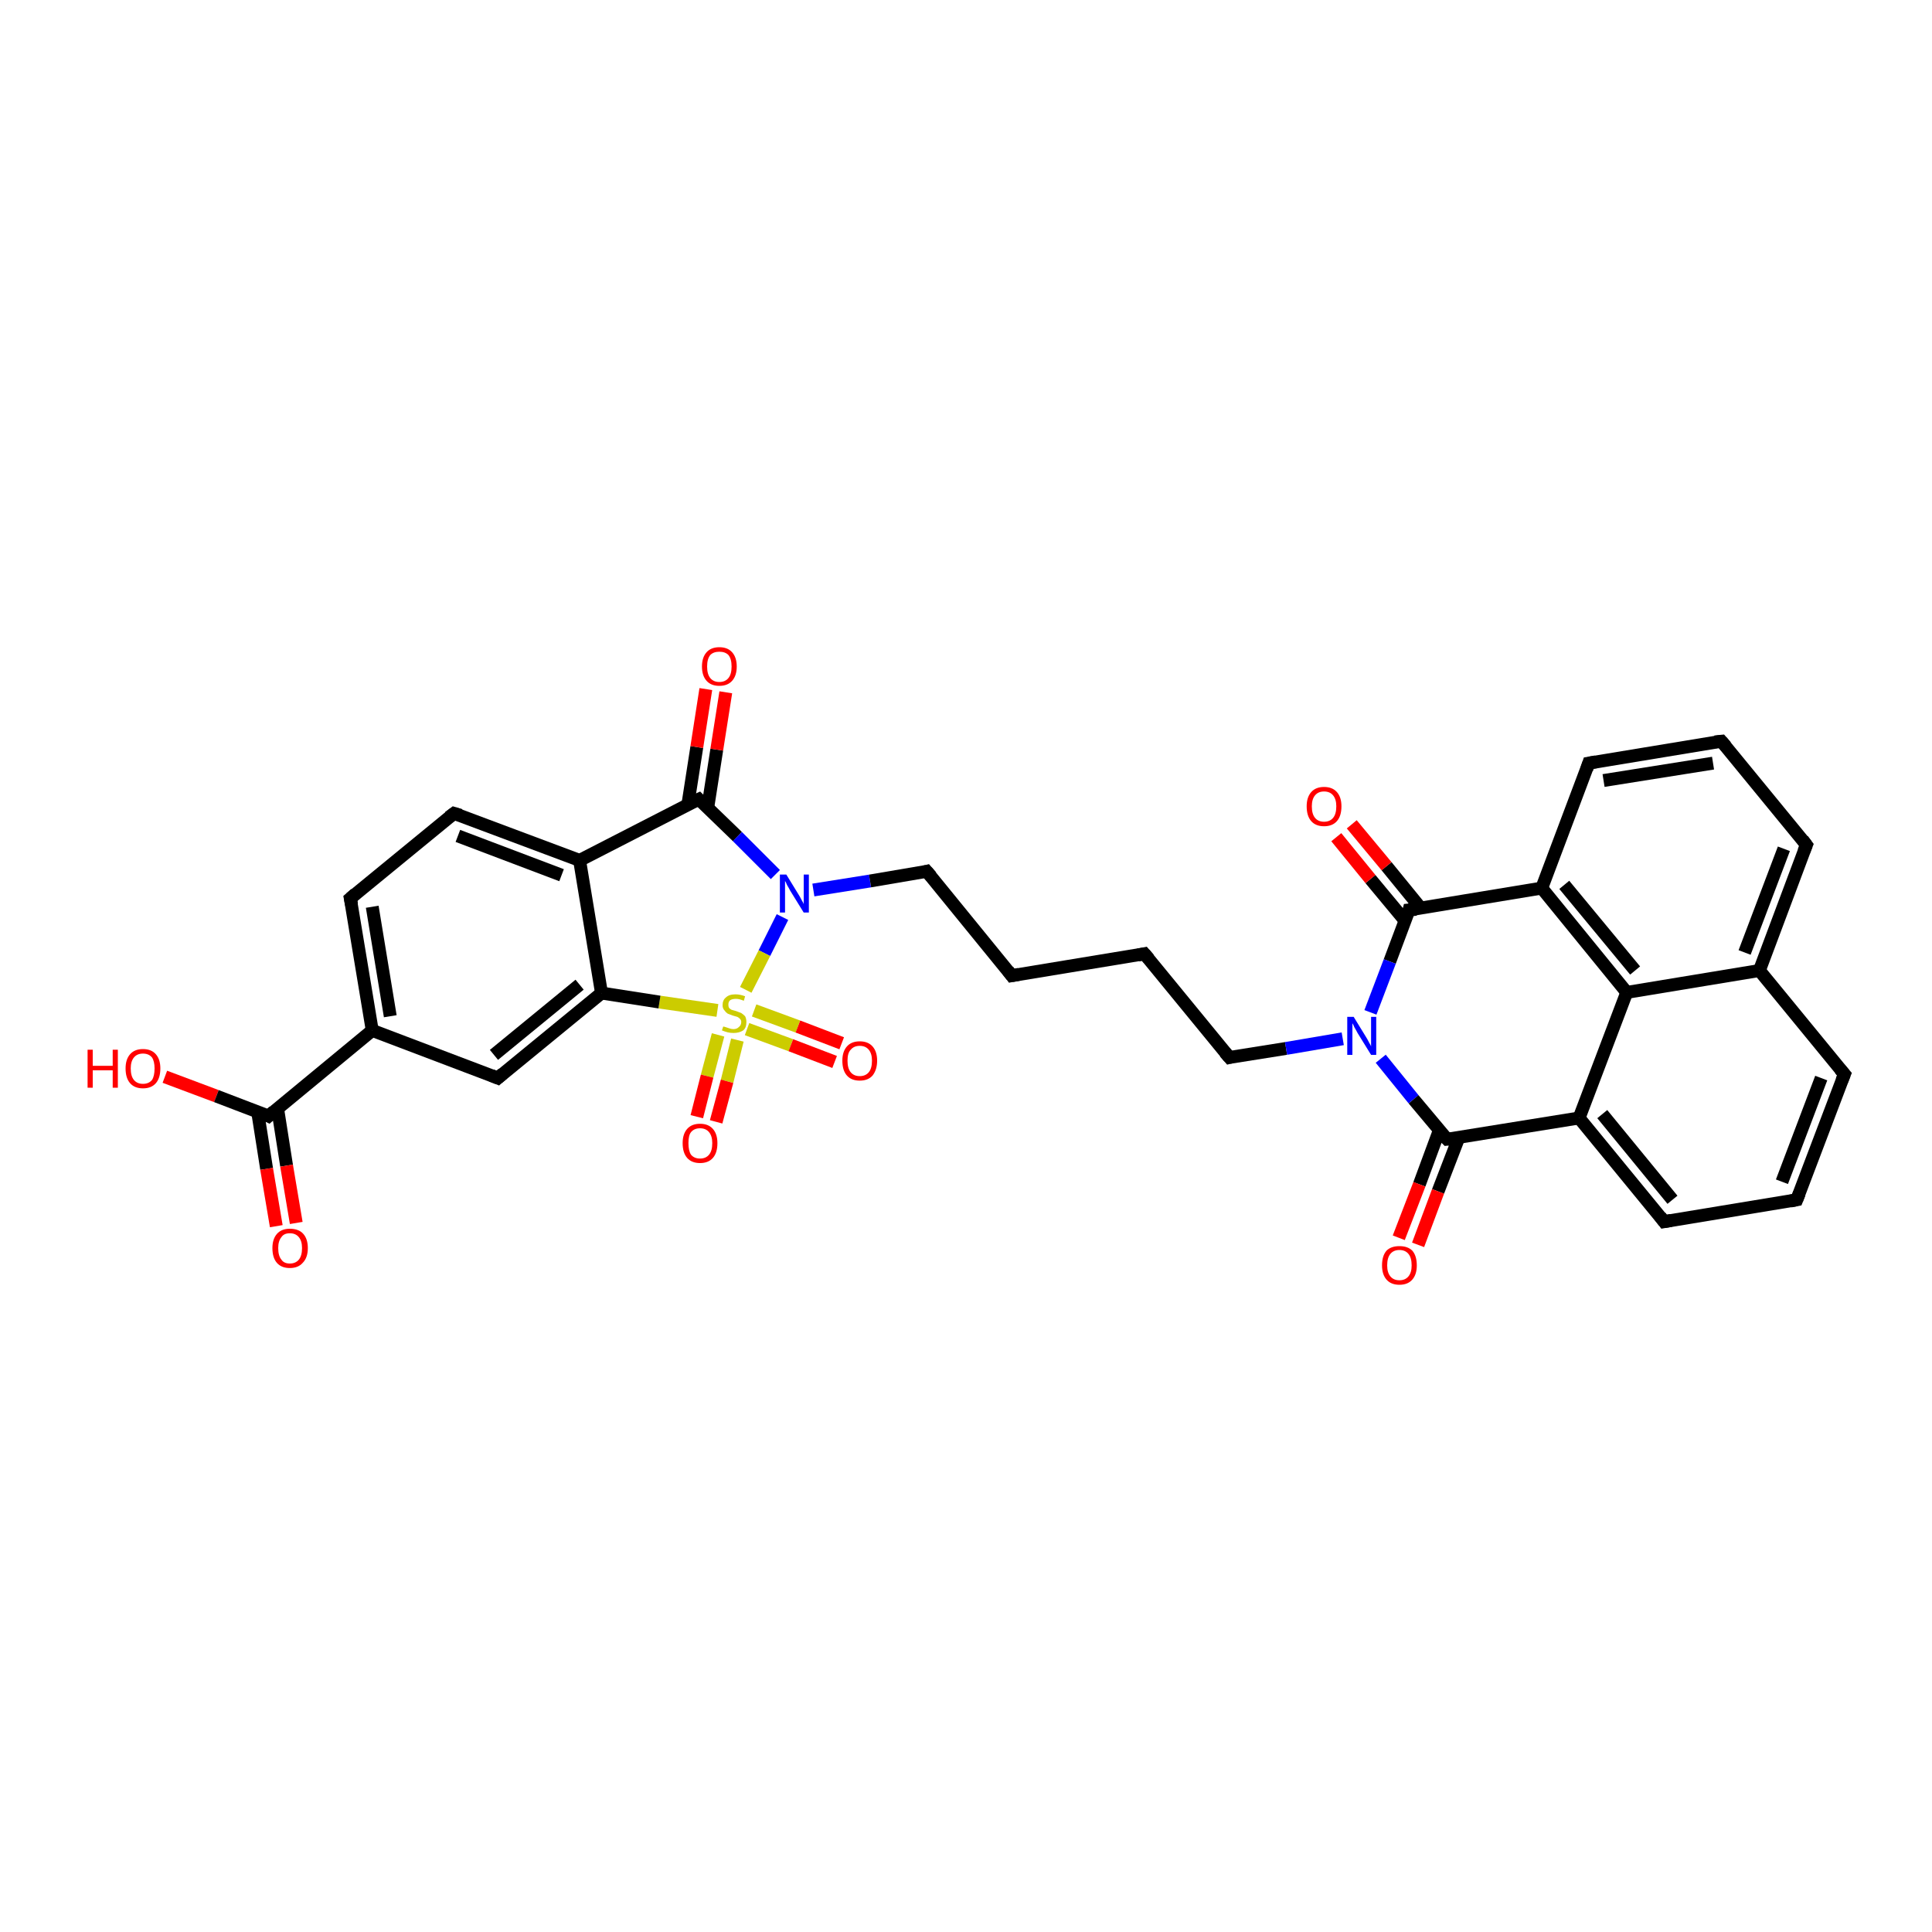 <?xml version='1.0' encoding='iso-8859-1'?>
<svg version='1.1' baseProfile='full'
              xmlns='http://www.w3.org/2000/svg'
                      xmlns:rdkit='http://www.rdkit.org/xml'
                      xmlns:xlink='http://www.w3.org/1999/xlink'
                  xml:space='preserve'
width='300px' height='300px' viewBox='0 0 300 300'>
<!-- END OF HEADER -->
<rect style='opacity:1.0;fill:#FFFFFF;stroke:none' width='300.0' height='300.0' x='0.0' y='0.0'> </rect>
<path class='bond-0 atom-0 atom-1' d='M 25.6,167.2 L 33.6,170.2' style='fill:none;fill-rule:evenodd;stroke:#FF0000;stroke-width:2.0px;stroke-linecap:butt;stroke-linejoin:miter;stroke-opacity:1' />
<path class='bond-0 atom-0 atom-1' d='M 33.6,170.2 L 41.7,173.3' style='fill:none;fill-rule:evenodd;stroke:#000000;stroke-width:2.0px;stroke-linecap:butt;stroke-linejoin:miter;stroke-opacity:1' />
<path class='bond-1 atom-1 atom-2' d='M 40.0,172.6 L 41.4,181.5' style='fill:none;fill-rule:evenodd;stroke:#000000;stroke-width:2.0px;stroke-linecap:butt;stroke-linejoin:miter;stroke-opacity:1' />
<path class='bond-1 atom-1 atom-2' d='M 41.4,181.5 L 42.9,190.4' style='fill:none;fill-rule:evenodd;stroke:#FF0000;stroke-width:2.0px;stroke-linecap:butt;stroke-linejoin:miter;stroke-opacity:1' />
<path class='bond-1 atom-1 atom-2' d='M 43.1,172.1 L 44.5,181.0' style='fill:none;fill-rule:evenodd;stroke:#000000;stroke-width:2.0px;stroke-linecap:butt;stroke-linejoin:miter;stroke-opacity:1' />
<path class='bond-1 atom-1 atom-2' d='M 44.5,181.0 L 46.0,189.9' style='fill:none;fill-rule:evenodd;stroke:#FF0000;stroke-width:2.0px;stroke-linecap:butt;stroke-linejoin:miter;stroke-opacity:1' />
<path class='bond-2 atom-1 atom-3' d='M 41.7,173.3 L 57.8,160.0' style='fill:none;fill-rule:evenodd;stroke:#000000;stroke-width:2.0px;stroke-linecap:butt;stroke-linejoin:miter;stroke-opacity:1' />
<path class='bond-3 atom-3 atom-4' d='M 57.8,160.0 L 54.4,139.5' style='fill:none;fill-rule:evenodd;stroke:#000000;stroke-width:2.0px;stroke-linecap:butt;stroke-linejoin:miter;stroke-opacity:1' />
<path class='bond-3 atom-3 atom-4' d='M 60.6,157.8 L 57.8,140.8' style='fill:none;fill-rule:evenodd;stroke:#000000;stroke-width:2.0px;stroke-linecap:butt;stroke-linejoin:miter;stroke-opacity:1' />
<path class='bond-4 atom-4 atom-5' d='M 54.4,139.5 L 70.5,126.3' style='fill:none;fill-rule:evenodd;stroke:#000000;stroke-width:2.0px;stroke-linecap:butt;stroke-linejoin:miter;stroke-opacity:1' />
<path class='bond-5 atom-5 atom-6' d='M 70.5,126.3 L 90.0,133.6' style='fill:none;fill-rule:evenodd;stroke:#000000;stroke-width:2.0px;stroke-linecap:butt;stroke-linejoin:miter;stroke-opacity:1' />
<path class='bond-5 atom-5 atom-6' d='M 71.1,129.8 L 87.2,135.9' style='fill:none;fill-rule:evenodd;stroke:#000000;stroke-width:2.0px;stroke-linecap:butt;stroke-linejoin:miter;stroke-opacity:1' />
<path class='bond-6 atom-6 atom-7' d='M 90.0,133.6 L 108.5,124.1' style='fill:none;fill-rule:evenodd;stroke:#000000;stroke-width:2.0px;stroke-linecap:butt;stroke-linejoin:miter;stroke-opacity:1' />
<path class='bond-7 atom-7 atom-8' d='M 109.9,125.4 L 111.3,116.4' style='fill:none;fill-rule:evenodd;stroke:#000000;stroke-width:2.0px;stroke-linecap:butt;stroke-linejoin:miter;stroke-opacity:1' />
<path class='bond-7 atom-7 atom-8' d='M 111.3,116.4 L 112.7,107.5' style='fill:none;fill-rule:evenodd;stroke:#FF0000;stroke-width:2.0px;stroke-linecap:butt;stroke-linejoin:miter;stroke-opacity:1' />
<path class='bond-7 atom-7 atom-8' d='M 106.8,125.0 L 108.2,116.0' style='fill:none;fill-rule:evenodd;stroke:#000000;stroke-width:2.0px;stroke-linecap:butt;stroke-linejoin:miter;stroke-opacity:1' />
<path class='bond-7 atom-7 atom-8' d='M 108.2,116.0 L 109.6,107.0' style='fill:none;fill-rule:evenodd;stroke:#FF0000;stroke-width:2.0px;stroke-linecap:butt;stroke-linejoin:miter;stroke-opacity:1' />
<path class='bond-8 atom-7 atom-9' d='M 108.5,124.1 L 114.5,129.9' style='fill:none;fill-rule:evenodd;stroke:#000000;stroke-width:2.0px;stroke-linecap:butt;stroke-linejoin:miter;stroke-opacity:1' />
<path class='bond-8 atom-7 atom-9' d='M 114.5,129.9 L 120.4,135.8' style='fill:none;fill-rule:evenodd;stroke:#0000FF;stroke-width:2.0px;stroke-linecap:butt;stroke-linejoin:miter;stroke-opacity:1' />
<path class='bond-9 atom-9 atom-10' d='M 126.3,138.2 L 135.1,136.8' style='fill:none;fill-rule:evenodd;stroke:#0000FF;stroke-width:2.0px;stroke-linecap:butt;stroke-linejoin:miter;stroke-opacity:1' />
<path class='bond-9 atom-9 atom-10' d='M 135.1,136.8 L 143.9,135.3' style='fill:none;fill-rule:evenodd;stroke:#000000;stroke-width:2.0px;stroke-linecap:butt;stroke-linejoin:miter;stroke-opacity:1' />
<path class='bond-10 atom-10 atom-11' d='M 143.9,135.3 L 157.1,151.5' style='fill:none;fill-rule:evenodd;stroke:#000000;stroke-width:2.0px;stroke-linecap:butt;stroke-linejoin:miter;stroke-opacity:1' />
<path class='bond-11 atom-11 atom-12' d='M 157.1,151.5 L 177.7,148.1' style='fill:none;fill-rule:evenodd;stroke:#000000;stroke-width:2.0px;stroke-linecap:butt;stroke-linejoin:miter;stroke-opacity:1' />
<path class='bond-12 atom-12 atom-13' d='M 177.7,148.1 L 190.9,164.2' style='fill:none;fill-rule:evenodd;stroke:#000000;stroke-width:2.0px;stroke-linecap:butt;stroke-linejoin:miter;stroke-opacity:1' />
<path class='bond-13 atom-13 atom-14' d='M 190.9,164.2 L 199.7,162.8' style='fill:none;fill-rule:evenodd;stroke:#000000;stroke-width:2.0px;stroke-linecap:butt;stroke-linejoin:miter;stroke-opacity:1' />
<path class='bond-13 atom-13 atom-14' d='M 199.7,162.8 L 208.5,161.3' style='fill:none;fill-rule:evenodd;stroke:#0000FF;stroke-width:2.0px;stroke-linecap:butt;stroke-linejoin:miter;stroke-opacity:1' />
<path class='bond-14 atom-14 atom-15' d='M 214.4,164.4 L 219.5,170.7' style='fill:none;fill-rule:evenodd;stroke:#0000FF;stroke-width:2.0px;stroke-linecap:butt;stroke-linejoin:miter;stroke-opacity:1' />
<path class='bond-14 atom-14 atom-15' d='M 219.5,170.7 L 224.7,176.9' style='fill:none;fill-rule:evenodd;stroke:#000000;stroke-width:2.0px;stroke-linecap:butt;stroke-linejoin:miter;stroke-opacity:1' />
<path class='bond-15 atom-15 atom-16' d='M 223.5,175.5 L 220.4,183.9' style='fill:none;fill-rule:evenodd;stroke:#000000;stroke-width:2.0px;stroke-linecap:butt;stroke-linejoin:miter;stroke-opacity:1' />
<path class='bond-15 atom-15 atom-16' d='M 220.4,183.9 L 217.2,192.2' style='fill:none;fill-rule:evenodd;stroke:#FF0000;stroke-width:2.0px;stroke-linecap:butt;stroke-linejoin:miter;stroke-opacity:1' />
<path class='bond-15 atom-15 atom-16' d='M 226.5,176.7 L 223.3,185.0' style='fill:none;fill-rule:evenodd;stroke:#000000;stroke-width:2.0px;stroke-linecap:butt;stroke-linejoin:miter;stroke-opacity:1' />
<path class='bond-15 atom-15 atom-16' d='M 223.3,185.0 L 220.2,193.3' style='fill:none;fill-rule:evenodd;stroke:#FF0000;stroke-width:2.0px;stroke-linecap:butt;stroke-linejoin:miter;stroke-opacity:1' />
<path class='bond-16 atom-15 atom-17' d='M 224.7,176.9 L 245.2,173.6' style='fill:none;fill-rule:evenodd;stroke:#000000;stroke-width:2.0px;stroke-linecap:butt;stroke-linejoin:miter;stroke-opacity:1' />
<path class='bond-17 atom-17 atom-18' d='M 245.2,173.6 L 258.4,189.7' style='fill:none;fill-rule:evenodd;stroke:#000000;stroke-width:2.0px;stroke-linecap:butt;stroke-linejoin:miter;stroke-opacity:1' />
<path class='bond-17 atom-17 atom-18' d='M 248.8,173.0 L 259.7,186.3' style='fill:none;fill-rule:evenodd;stroke:#000000;stroke-width:2.0px;stroke-linecap:butt;stroke-linejoin:miter;stroke-opacity:1' />
<path class='bond-18 atom-18 atom-19' d='M 258.4,189.7 L 279.0,186.3' style='fill:none;fill-rule:evenodd;stroke:#000000;stroke-width:2.0px;stroke-linecap:butt;stroke-linejoin:miter;stroke-opacity:1' />
<path class='bond-19 atom-19 atom-20' d='M 279.0,186.3 L 286.4,166.8' style='fill:none;fill-rule:evenodd;stroke:#000000;stroke-width:2.0px;stroke-linecap:butt;stroke-linejoin:miter;stroke-opacity:1' />
<path class='bond-19 atom-19 atom-20' d='M 276.7,183.5 L 282.8,167.4' style='fill:none;fill-rule:evenodd;stroke:#000000;stroke-width:2.0px;stroke-linecap:butt;stroke-linejoin:miter;stroke-opacity:1' />
<path class='bond-20 atom-20 atom-21' d='M 286.4,166.8 L 273.2,150.7' style='fill:none;fill-rule:evenodd;stroke:#000000;stroke-width:2.0px;stroke-linecap:butt;stroke-linejoin:miter;stroke-opacity:1' />
<path class='bond-21 atom-21 atom-22' d='M 273.2,150.7 L 280.5,131.2' style='fill:none;fill-rule:evenodd;stroke:#000000;stroke-width:2.0px;stroke-linecap:butt;stroke-linejoin:miter;stroke-opacity:1' />
<path class='bond-21 atom-21 atom-22' d='M 270.9,147.9 L 277.0,131.8' style='fill:none;fill-rule:evenodd;stroke:#000000;stroke-width:2.0px;stroke-linecap:butt;stroke-linejoin:miter;stroke-opacity:1' />
<path class='bond-22 atom-22 atom-23' d='M 280.5,131.2 L 267.3,115.1' style='fill:none;fill-rule:evenodd;stroke:#000000;stroke-width:2.0px;stroke-linecap:butt;stroke-linejoin:miter;stroke-opacity:1' />
<path class='bond-23 atom-23 atom-24' d='M 267.3,115.1 L 246.7,118.5' style='fill:none;fill-rule:evenodd;stroke:#000000;stroke-width:2.0px;stroke-linecap:butt;stroke-linejoin:miter;stroke-opacity:1' />
<path class='bond-23 atom-23 atom-24' d='M 266.0,118.5 L 249.0,121.2' style='fill:none;fill-rule:evenodd;stroke:#000000;stroke-width:2.0px;stroke-linecap:butt;stroke-linejoin:miter;stroke-opacity:1' />
<path class='bond-24 atom-24 atom-25' d='M 246.7,118.5 L 239.4,137.9' style='fill:none;fill-rule:evenodd;stroke:#000000;stroke-width:2.0px;stroke-linecap:butt;stroke-linejoin:miter;stroke-opacity:1' />
<path class='bond-25 atom-25 atom-26' d='M 239.4,137.9 L 218.8,141.3' style='fill:none;fill-rule:evenodd;stroke:#000000;stroke-width:2.0px;stroke-linecap:butt;stroke-linejoin:miter;stroke-opacity:1' />
<path class='bond-26 atom-26 atom-27' d='M 220.6,141.0 L 215.3,134.5' style='fill:none;fill-rule:evenodd;stroke:#000000;stroke-width:2.0px;stroke-linecap:butt;stroke-linejoin:miter;stroke-opacity:1' />
<path class='bond-26 atom-26 atom-27' d='M 215.3,134.5 L 209.9,128.0' style='fill:none;fill-rule:evenodd;stroke:#FF0000;stroke-width:2.0px;stroke-linecap:butt;stroke-linejoin:miter;stroke-opacity:1' />
<path class='bond-26 atom-26 atom-27' d='M 218.2,143.0 L 212.8,136.5' style='fill:none;fill-rule:evenodd;stroke:#000000;stroke-width:2.0px;stroke-linecap:butt;stroke-linejoin:miter;stroke-opacity:1' />
<path class='bond-26 atom-26 atom-27' d='M 212.8,136.5 L 207.5,130.0' style='fill:none;fill-rule:evenodd;stroke:#FF0000;stroke-width:2.0px;stroke-linecap:butt;stroke-linejoin:miter;stroke-opacity:1' />
<path class='bond-27 atom-25 atom-28' d='M 239.4,137.9 L 252.6,154.1' style='fill:none;fill-rule:evenodd;stroke:#000000;stroke-width:2.0px;stroke-linecap:butt;stroke-linejoin:miter;stroke-opacity:1' />
<path class='bond-27 atom-25 atom-28' d='M 242.9,137.4 L 253.9,150.7' style='fill:none;fill-rule:evenodd;stroke:#000000;stroke-width:2.0px;stroke-linecap:butt;stroke-linejoin:miter;stroke-opacity:1' />
<path class='bond-28 atom-9 atom-29' d='M 121.5,142.4 L 118.7,148.0' style='fill:none;fill-rule:evenodd;stroke:#0000FF;stroke-width:2.0px;stroke-linecap:butt;stroke-linejoin:miter;stroke-opacity:1' />
<path class='bond-28 atom-9 atom-29' d='M 118.7,148.0 L 115.8,153.7' style='fill:none;fill-rule:evenodd;stroke:#CCCC00;stroke-width:2.0px;stroke-linecap:butt;stroke-linejoin:miter;stroke-opacity:1' />
<path class='bond-29 atom-29 atom-30' d='M 116.0,159.8 L 122.8,162.3' style='fill:none;fill-rule:evenodd;stroke:#CCCC00;stroke-width:2.0px;stroke-linecap:butt;stroke-linejoin:miter;stroke-opacity:1' />
<path class='bond-29 atom-29 atom-30' d='M 122.8,162.3 L 129.6,164.9' style='fill:none;fill-rule:evenodd;stroke:#FF0000;stroke-width:2.0px;stroke-linecap:butt;stroke-linejoin:miter;stroke-opacity:1' />
<path class='bond-29 atom-29 atom-30' d='M 117.1,156.9 L 123.9,159.4' style='fill:none;fill-rule:evenodd;stroke:#CCCC00;stroke-width:2.0px;stroke-linecap:butt;stroke-linejoin:miter;stroke-opacity:1' />
<path class='bond-29 atom-29 atom-30' d='M 123.9,159.4 L 130.7,162.0' style='fill:none;fill-rule:evenodd;stroke:#FF0000;stroke-width:2.0px;stroke-linecap:butt;stroke-linejoin:miter;stroke-opacity:1' />
<path class='bond-30 atom-29 atom-31' d='M 111.5,160.7 L 109.8,167.1' style='fill:none;fill-rule:evenodd;stroke:#CCCC00;stroke-width:2.0px;stroke-linecap:butt;stroke-linejoin:miter;stroke-opacity:1' />
<path class='bond-30 atom-29 atom-31' d='M 109.8,167.1 L 108.2,173.4' style='fill:none;fill-rule:evenodd;stroke:#FF0000;stroke-width:2.0px;stroke-linecap:butt;stroke-linejoin:miter;stroke-opacity:1' />
<path class='bond-30 atom-29 atom-31' d='M 114.5,161.5 L 112.9,167.9' style='fill:none;fill-rule:evenodd;stroke:#CCCC00;stroke-width:2.0px;stroke-linecap:butt;stroke-linejoin:miter;stroke-opacity:1' />
<path class='bond-30 atom-29 atom-31' d='M 112.9,167.9 L 111.2,174.2' style='fill:none;fill-rule:evenodd;stroke:#FF0000;stroke-width:2.0px;stroke-linecap:butt;stroke-linejoin:miter;stroke-opacity:1' />
<path class='bond-31 atom-29 atom-32' d='M 111.4,156.9 L 102.4,155.6' style='fill:none;fill-rule:evenodd;stroke:#CCCC00;stroke-width:2.0px;stroke-linecap:butt;stroke-linejoin:miter;stroke-opacity:1' />
<path class='bond-31 atom-29 atom-32' d='M 102.4,155.6 L 93.4,154.2' style='fill:none;fill-rule:evenodd;stroke:#000000;stroke-width:2.0px;stroke-linecap:butt;stroke-linejoin:miter;stroke-opacity:1' />
<path class='bond-32 atom-32 atom-33' d='M 93.4,154.2 L 77.3,167.4' style='fill:none;fill-rule:evenodd;stroke:#000000;stroke-width:2.0px;stroke-linecap:butt;stroke-linejoin:miter;stroke-opacity:1' />
<path class='bond-32 atom-32 atom-33' d='M 90.0,152.9 L 76.7,163.8' style='fill:none;fill-rule:evenodd;stroke:#000000;stroke-width:2.0px;stroke-linecap:butt;stroke-linejoin:miter;stroke-opacity:1' />
<path class='bond-33 atom-33 atom-3' d='M 77.3,167.4 L 57.8,160.0' style='fill:none;fill-rule:evenodd;stroke:#000000;stroke-width:2.0px;stroke-linecap:butt;stroke-linejoin:miter;stroke-opacity:1' />
<path class='bond-34 atom-32 atom-6' d='M 93.4,154.2 L 90.0,133.6' style='fill:none;fill-rule:evenodd;stroke:#000000;stroke-width:2.0px;stroke-linecap:butt;stroke-linejoin:miter;stroke-opacity:1' />
<path class='bond-35 atom-26 atom-14' d='M 218.8,141.3 L 215.8,149.3' style='fill:none;fill-rule:evenodd;stroke:#000000;stroke-width:2.0px;stroke-linecap:butt;stroke-linejoin:miter;stroke-opacity:1' />
<path class='bond-35 atom-26 atom-14' d='M 215.8,149.3 L 212.8,157.2' style='fill:none;fill-rule:evenodd;stroke:#0000FF;stroke-width:2.0px;stroke-linecap:butt;stroke-linejoin:miter;stroke-opacity:1' />
<path class='bond-36 atom-28 atom-17' d='M 252.6,154.1 L 245.2,173.6' style='fill:none;fill-rule:evenodd;stroke:#000000;stroke-width:2.0px;stroke-linecap:butt;stroke-linejoin:miter;stroke-opacity:1' />
<path class='bond-37 atom-28 atom-21' d='M 252.6,154.1 L 273.2,150.7' style='fill:none;fill-rule:evenodd;stroke:#000000;stroke-width:2.0px;stroke-linecap:butt;stroke-linejoin:miter;stroke-opacity:1' />
<path d='M 41.3,173.1 L 41.7,173.3 L 42.5,172.6' style='fill:none;stroke:#000000;stroke-width:2.0px;stroke-linecap:butt;stroke-linejoin:miter;stroke-opacity:1;' />
<path d='M 54.6,140.5 L 54.4,139.5 L 55.2,138.8' style='fill:none;stroke:#000000;stroke-width:2.0px;stroke-linecap:butt;stroke-linejoin:miter;stroke-opacity:1;' />
<path d='M 69.7,126.9 L 70.5,126.3 L 71.5,126.6' style='fill:none;stroke:#000000;stroke-width:2.0px;stroke-linecap:butt;stroke-linejoin:miter;stroke-opacity:1;' />
<path d='M 107.6,124.5 L 108.5,124.1 L 108.8,124.4' style='fill:none;stroke:#000000;stroke-width:2.0px;stroke-linecap:butt;stroke-linejoin:miter;stroke-opacity:1;' />
<path d='M 143.5,135.4 L 143.9,135.3 L 144.6,136.1' style='fill:none;stroke:#000000;stroke-width:2.0px;stroke-linecap:butt;stroke-linejoin:miter;stroke-opacity:1;' />
<path d='M 156.5,150.7 L 157.1,151.5 L 158.2,151.3' style='fill:none;stroke:#000000;stroke-width:2.0px;stroke-linecap:butt;stroke-linejoin:miter;stroke-opacity:1;' />
<path d='M 176.7,148.3 L 177.7,148.1 L 178.4,148.9' style='fill:none;stroke:#000000;stroke-width:2.0px;stroke-linecap:butt;stroke-linejoin:miter;stroke-opacity:1;' />
<path d='M 190.2,163.4 L 190.9,164.2 L 191.3,164.1' style='fill:none;stroke:#000000;stroke-width:2.0px;stroke-linecap:butt;stroke-linejoin:miter;stroke-opacity:1;' />
<path d='M 224.4,176.6 L 224.7,176.9 L 225.7,176.8' style='fill:none;stroke:#000000;stroke-width:2.0px;stroke-linecap:butt;stroke-linejoin:miter;stroke-opacity:1;' />
<path d='M 257.8,188.9 L 258.4,189.7 L 259.5,189.5' style='fill:none;stroke:#000000;stroke-width:2.0px;stroke-linecap:butt;stroke-linejoin:miter;stroke-opacity:1;' />
<path d='M 278.0,186.5 L 279.0,186.3 L 279.4,185.3' style='fill:none;stroke:#000000;stroke-width:2.0px;stroke-linecap:butt;stroke-linejoin:miter;stroke-opacity:1;' />
<path d='M 286.0,167.8 L 286.4,166.8 L 285.7,166.0' style='fill:none;stroke:#000000;stroke-width:2.0px;stroke-linecap:butt;stroke-linejoin:miter;stroke-opacity:1;' />
<path d='M 280.1,132.2 L 280.5,131.2 L 279.9,130.4' style='fill:none;stroke:#000000;stroke-width:2.0px;stroke-linecap:butt;stroke-linejoin:miter;stroke-opacity:1;' />
<path d='M 268.0,115.9 L 267.3,115.1 L 266.3,115.2' style='fill:none;stroke:#000000;stroke-width:2.0px;stroke-linecap:butt;stroke-linejoin:miter;stroke-opacity:1;' />
<path d='M 247.8,118.3 L 246.7,118.5 L 246.4,119.4' style='fill:none;stroke:#000000;stroke-width:2.0px;stroke-linecap:butt;stroke-linejoin:miter;stroke-opacity:1;' />
<path d='M 219.9,141.2 L 218.8,141.3 L 218.7,141.7' style='fill:none;stroke:#000000;stroke-width:2.0px;stroke-linecap:butt;stroke-linejoin:miter;stroke-opacity:1;' />
<path d='M 78.1,166.7 L 77.3,167.4 L 76.3,167.0' style='fill:none;stroke:#000000;stroke-width:2.0px;stroke-linecap:butt;stroke-linejoin:miter;stroke-opacity:1;' />
<path class='atom-0' d='M 13.6 163.0
L 14.4 163.0
L 14.4 165.5
L 17.5 165.5
L 17.5 163.0
L 18.3 163.0
L 18.3 168.9
L 17.5 168.9
L 17.5 166.2
L 14.4 166.2
L 14.4 168.9
L 13.6 168.9
L 13.6 163.0
' fill='#FF0000'/>
<path class='atom-0' d='M 19.5 165.9
Q 19.5 164.5, 20.2 163.7
Q 20.9 162.9, 22.2 162.9
Q 23.5 162.9, 24.2 163.7
Q 24.9 164.5, 24.9 165.9
Q 24.9 167.4, 24.2 168.2
Q 23.5 169.0, 22.2 169.0
Q 20.9 169.0, 20.2 168.2
Q 19.5 167.4, 19.5 165.9
M 22.2 168.3
Q 23.1 168.3, 23.6 167.7
Q 24.0 167.1, 24.0 165.9
Q 24.0 164.8, 23.6 164.2
Q 23.1 163.6, 22.2 163.6
Q 21.3 163.6, 20.8 164.2
Q 20.3 164.8, 20.3 165.9
Q 20.3 167.1, 20.8 167.7
Q 21.3 168.3, 22.2 168.3
' fill='#FF0000'/>
<path class='atom-2' d='M 42.3 193.8
Q 42.3 192.4, 43.0 191.6
Q 43.7 190.8, 45.0 190.8
Q 46.4 190.8, 47.1 191.6
Q 47.8 192.4, 47.8 193.8
Q 47.8 195.3, 47.0 196.1
Q 46.3 196.9, 45.0 196.9
Q 43.7 196.9, 43.0 196.1
Q 42.3 195.3, 42.3 193.8
M 45.0 196.2
Q 45.9 196.2, 46.4 195.6
Q 46.9 195.0, 46.9 193.8
Q 46.9 192.7, 46.4 192.1
Q 45.9 191.5, 45.0 191.5
Q 44.1 191.5, 43.7 192.1
Q 43.2 192.7, 43.2 193.8
Q 43.2 195.0, 43.7 195.6
Q 44.1 196.2, 45.0 196.2
' fill='#FF0000'/>
<path class='atom-8' d='M 109.0 103.5
Q 109.0 102.1, 109.7 101.3
Q 110.4 100.5, 111.7 100.5
Q 113.0 100.5, 113.7 101.3
Q 114.4 102.1, 114.4 103.5
Q 114.4 104.9, 113.7 105.7
Q 113.0 106.5, 111.7 106.5
Q 110.4 106.5, 109.7 105.7
Q 109.0 104.9, 109.0 103.5
M 111.7 105.9
Q 112.6 105.9, 113.1 105.3
Q 113.6 104.7, 113.6 103.5
Q 113.6 102.3, 113.1 101.7
Q 112.6 101.2, 111.7 101.2
Q 110.8 101.2, 110.3 101.7
Q 109.8 102.3, 109.8 103.5
Q 109.8 104.7, 110.3 105.3
Q 110.8 105.9, 111.7 105.9
' fill='#FF0000'/>
<path class='atom-9' d='M 122.1 135.8
L 124.0 138.9
Q 124.2 139.2, 124.5 139.8
Q 124.8 140.3, 124.8 140.4
L 124.8 135.8
L 125.6 135.8
L 125.6 141.7
L 124.8 141.7
L 122.7 138.3
Q 122.5 137.9, 122.2 137.4
Q 122.0 136.9, 121.9 136.8
L 121.9 141.7
L 121.1 141.7
L 121.1 135.8
L 122.1 135.8
' fill='#0000FF'/>
<path class='atom-14' d='M 210.2 157.9
L 212.1 161.0
Q 212.3 161.3, 212.6 161.9
Q 212.9 162.4, 212.9 162.5
L 212.9 157.9
L 213.7 157.9
L 213.7 163.8
L 212.9 163.8
L 210.8 160.4
Q 210.6 160.0, 210.3 159.5
Q 210.1 159.0, 210.0 158.9
L 210.0 163.8
L 209.2 163.8
L 209.2 157.9
L 210.2 157.9
' fill='#0000FF'/>
<path class='atom-16' d='M 214.6 196.5
Q 214.6 195.0, 215.3 194.2
Q 216.0 193.5, 217.3 193.5
Q 218.6 193.5, 219.3 194.2
Q 220.0 195.0, 220.0 196.5
Q 220.0 197.9, 219.3 198.7
Q 218.6 199.5, 217.3 199.5
Q 216.0 199.5, 215.3 198.7
Q 214.6 197.9, 214.6 196.5
M 217.3 198.8
Q 218.2 198.8, 218.7 198.2
Q 219.2 197.6, 219.2 196.5
Q 219.2 195.3, 218.7 194.7
Q 218.2 194.1, 217.3 194.1
Q 216.4 194.1, 215.9 194.7
Q 215.4 195.3, 215.4 196.5
Q 215.4 197.6, 215.9 198.2
Q 216.4 198.8, 217.3 198.8
' fill='#FF0000'/>
<path class='atom-27' d='M 202.9 125.2
Q 202.9 123.8, 203.6 123.0
Q 204.3 122.2, 205.6 122.2
Q 206.9 122.2, 207.6 123.0
Q 208.3 123.8, 208.3 125.2
Q 208.3 126.7, 207.6 127.5
Q 206.9 128.3, 205.6 128.3
Q 204.3 128.3, 203.6 127.5
Q 202.9 126.7, 202.9 125.2
M 205.6 127.6
Q 206.5 127.6, 207.0 127.0
Q 207.5 126.4, 207.5 125.2
Q 207.5 124.1, 207.0 123.5
Q 206.5 122.9, 205.6 122.9
Q 204.7 122.9, 204.2 123.5
Q 203.7 124.1, 203.7 125.2
Q 203.7 126.4, 204.2 127.0
Q 204.7 127.6, 205.6 127.6
' fill='#FF0000'/>
<path class='atom-29' d='M 112.3 159.4
Q 112.4 159.4, 112.7 159.5
Q 113.0 159.6, 113.3 159.7
Q 113.6 159.8, 113.9 159.8
Q 114.4 159.8, 114.7 159.5
Q 115.1 159.2, 115.1 158.7
Q 115.1 158.4, 114.9 158.2
Q 114.7 158.0, 114.5 157.9
Q 114.2 157.8, 113.8 157.7
Q 113.3 157.5, 113.0 157.4
Q 112.7 157.2, 112.5 156.9
Q 112.2 156.6, 112.2 156.1
Q 112.2 155.3, 112.7 154.9
Q 113.2 154.4, 114.2 154.4
Q 114.9 154.4, 115.7 154.7
L 115.5 155.4
Q 114.8 155.1, 114.3 155.1
Q 113.7 155.1, 113.4 155.3
Q 113.1 155.5, 113.1 156.0
Q 113.1 156.3, 113.2 156.5
Q 113.4 156.7, 113.6 156.8
Q 113.9 156.9, 114.3 157.0
Q 114.8 157.2, 115.1 157.3
Q 115.4 157.5, 115.7 157.8
Q 115.9 158.2, 115.9 158.7
Q 115.9 159.6, 115.4 160.0
Q 114.8 160.4, 113.9 160.4
Q 113.4 160.4, 113.0 160.3
Q 112.6 160.2, 112.1 160.0
L 112.3 159.4
' fill='#CCCC00'/>
<path class='atom-30' d='M 130.8 164.7
Q 130.8 163.3, 131.5 162.5
Q 132.2 161.7, 133.5 161.7
Q 134.8 161.7, 135.5 162.5
Q 136.2 163.3, 136.2 164.7
Q 136.2 166.1, 135.5 167.0
Q 134.8 167.8, 133.5 167.8
Q 132.2 167.8, 131.5 167.0
Q 130.8 166.2, 130.8 164.7
M 133.5 167.1
Q 134.4 167.1, 134.9 166.5
Q 135.4 165.9, 135.4 164.7
Q 135.4 163.6, 134.9 163.0
Q 134.4 162.4, 133.5 162.4
Q 132.6 162.4, 132.1 163.0
Q 131.6 163.5, 131.6 164.7
Q 131.6 165.9, 132.1 166.5
Q 132.6 167.1, 133.5 167.1
' fill='#FF0000'/>
<path class='atom-31' d='M 106.0 177.5
Q 106.0 176.1, 106.7 175.3
Q 107.4 174.5, 108.7 174.5
Q 110.0 174.5, 110.7 175.3
Q 111.4 176.1, 111.4 177.5
Q 111.4 179.0, 110.7 179.8
Q 110.0 180.6, 108.7 180.6
Q 107.4 180.6, 106.7 179.8
Q 106.0 179.0, 106.0 177.5
M 108.7 179.9
Q 109.6 179.9, 110.1 179.3
Q 110.6 178.7, 110.6 177.5
Q 110.6 176.4, 110.1 175.8
Q 109.6 175.2, 108.7 175.2
Q 107.8 175.2, 107.3 175.8
Q 106.9 176.3, 106.9 177.5
Q 106.9 178.7, 107.3 179.3
Q 107.8 179.9, 108.7 179.9
' fill='#FF0000'/>
</svg>

